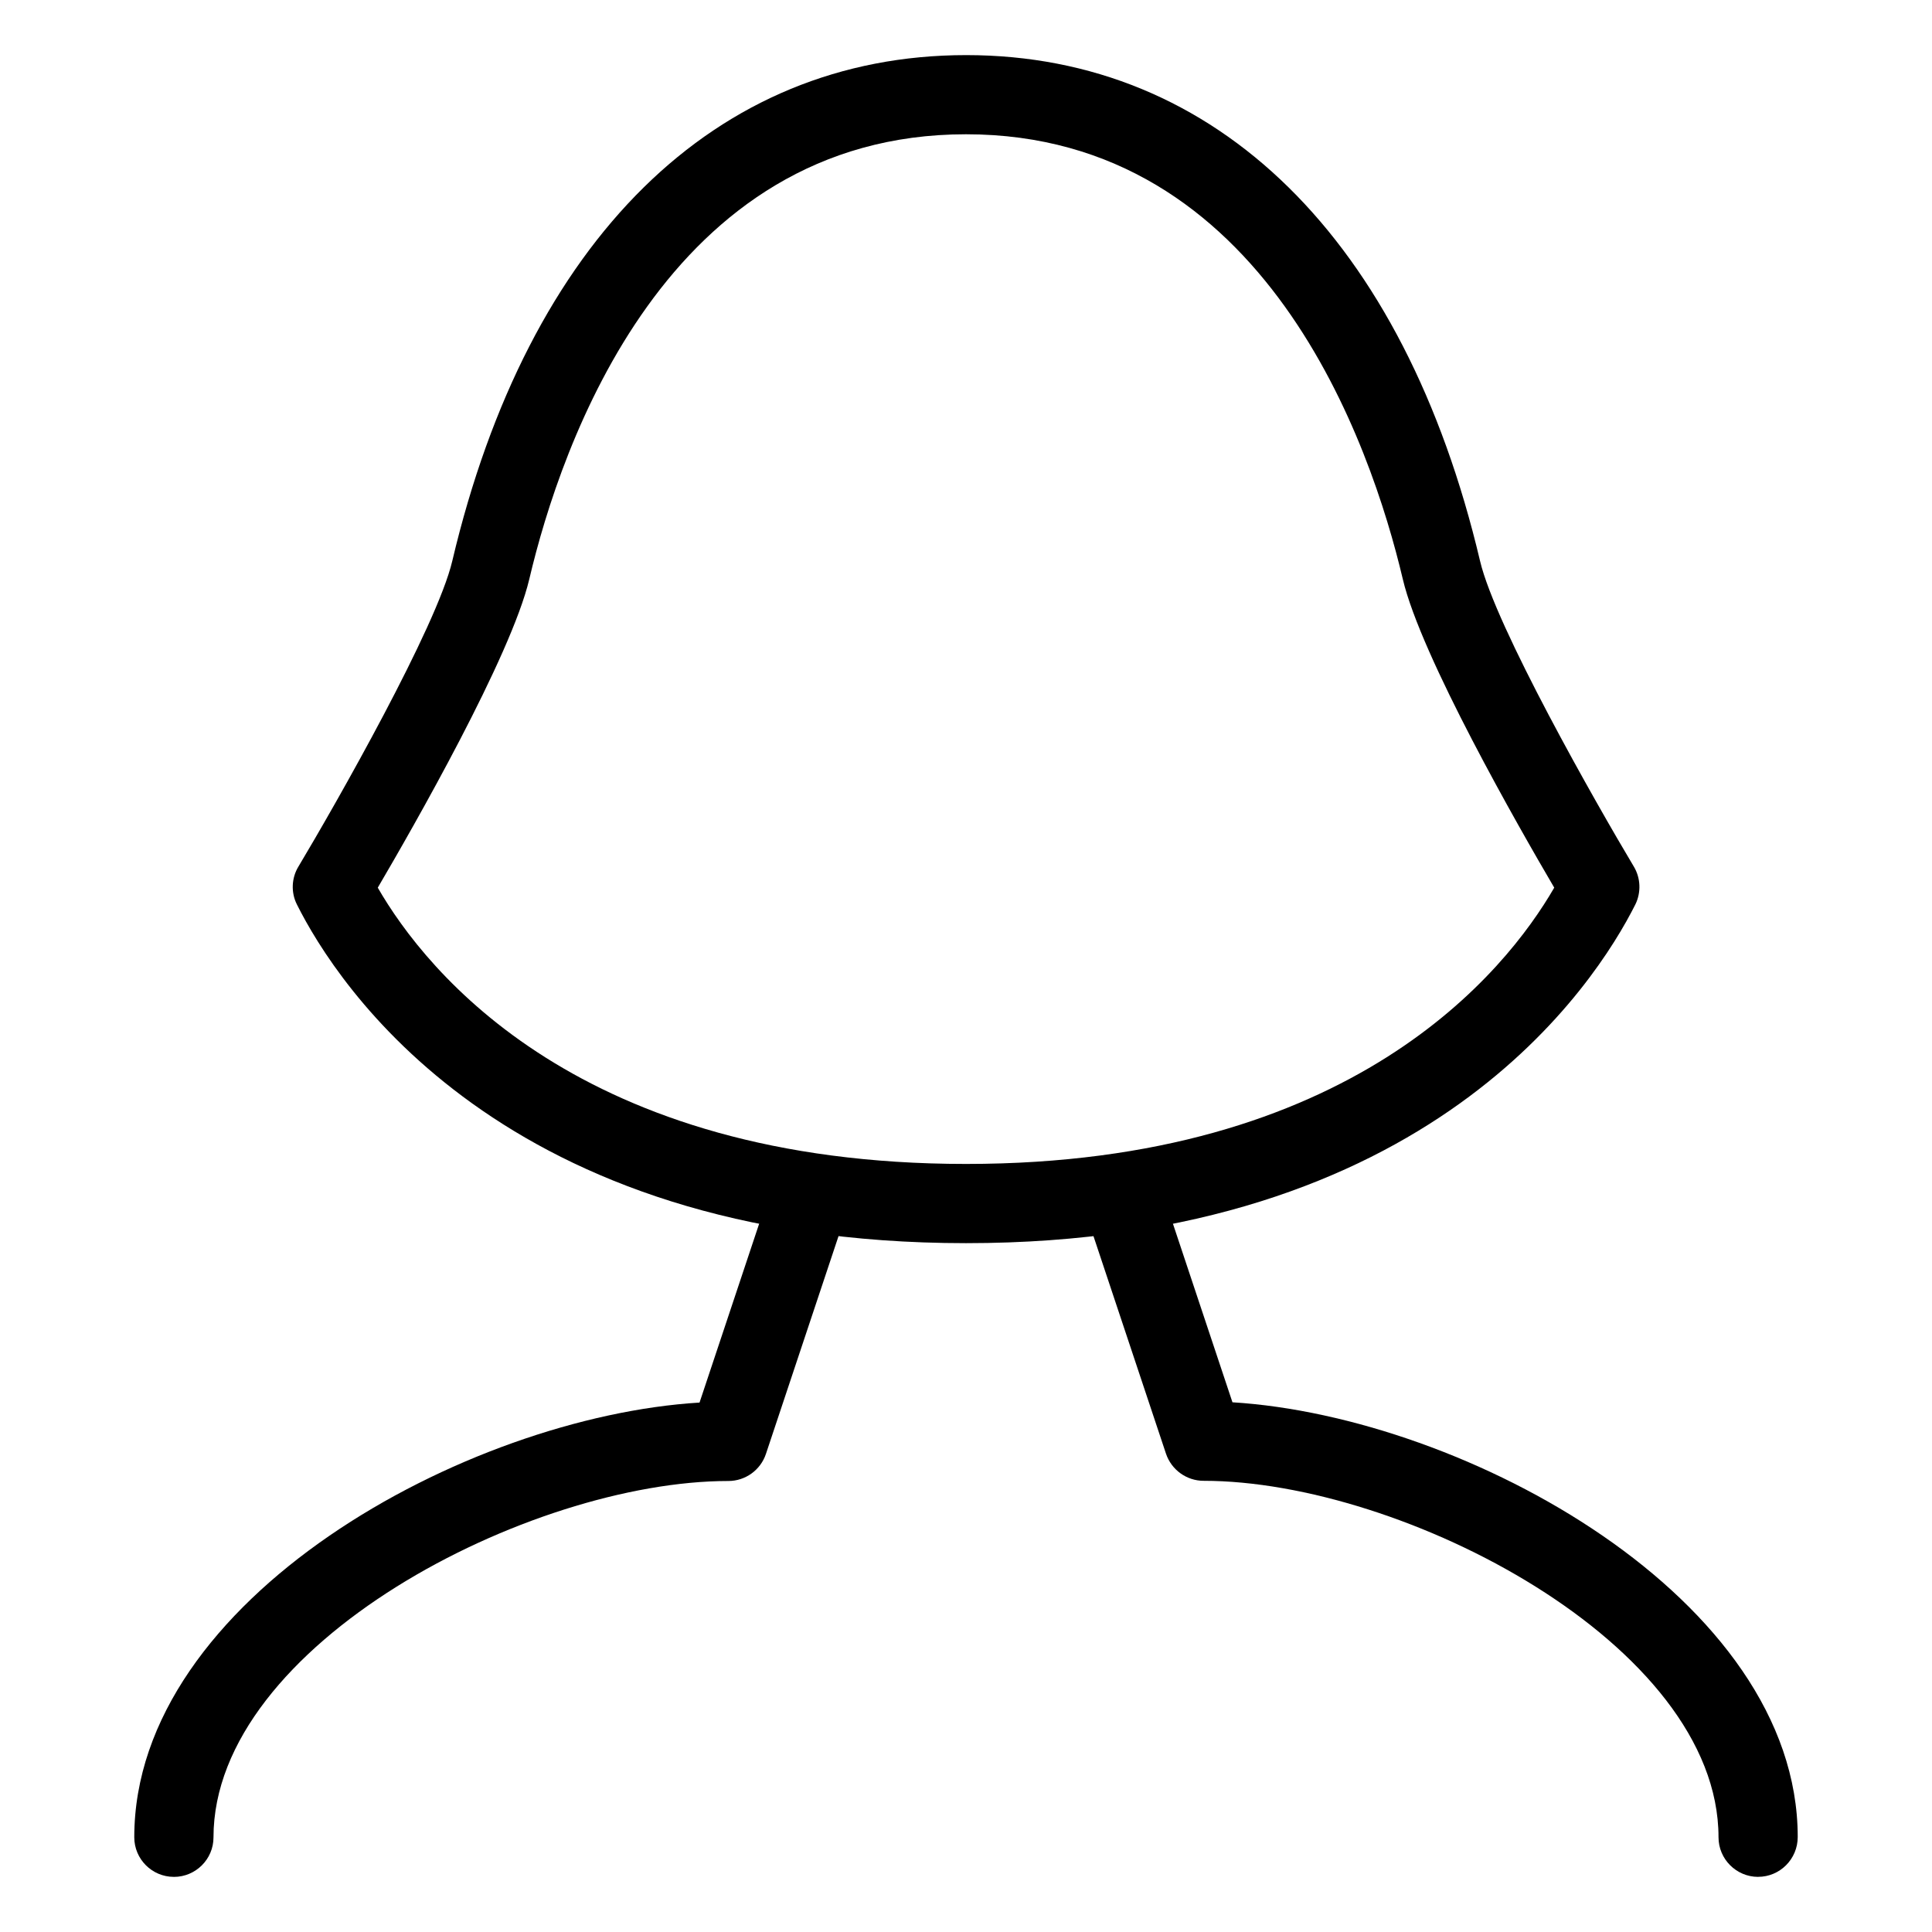 <?xml version="1.0" encoding="UTF-8"?>
<!-- Uploaded to: ICON Repo, www.svgrepo.com, Generator: ICON Repo Mixer Tools -->
<svg fill="#000000" width="800px" height="800px" version="1.1" viewBox="144 144 512 512" xmlns="http://www.w3.org/2000/svg">
 <g>
  <path d="m190.08 641.39c-5.793 0-10.496-4.703-10.496-10.496 0-63.227 87.957-111.45 149.8-115.2l18.684-56.047c1.828-5.481 7.727-8.438 13.266-6.633 5.5 1.891 8.461 7.789 6.633 13.328l-20.992 62.977c-1.426 4.262-5.438 7.16-9.949 7.16-52.629 0-136.45 43.266-136.45 94.465 0 5.75-4.703 10.453-10.496 10.453z"/>
  <path d="m609.92 641.39c-5.773 0-10.496-4.703-10.496-10.496 0-51.199-83.82-94.465-136.45-94.465-4.512 0-8.523-2.898-9.973-7.18l-20.992-62.977c-1.805-5.5 1.156-11.441 6.633-13.289 5.543-1.867 11.441 1.176 13.289 6.59l18.684 56.047c61.801 3.82 149.8 52.039 149.8 115.2 0 5.856-4.723 10.559-10.496 10.559z"/>
  <path d="m400 473.45c-122.89 0-166.8-68.707-177.32-89.762-1.594-3.148-1.449-7.012 0.418-10.055 9.949-16.625 36.672-63.562 40.766-80.988 20.109-85.188 69.734-134.04 136.18-134.04 66.441 0 116.07 48.848 136.18 134.04 4.094 17.445 30.816 64.383 40.746 80.988 1.848 3.066 1.973 6.887 0.418 10.055-10.578 21.055-54.496 89.762-177.38 89.762zm-155.89-94.211c12.867 22.316 53.594 73.219 155.89 73.219s143.02-50.969 155.89-73.219c-9.383-15.996-35.309-61.277-40.137-81.785-8.375-35.434-36.398-117.87-115.75-117.87s-107.38 82.438-115.73 117.87c-4.848 20.508-30.773 65.789-40.156 81.785z"/>
 </g>
</svg>